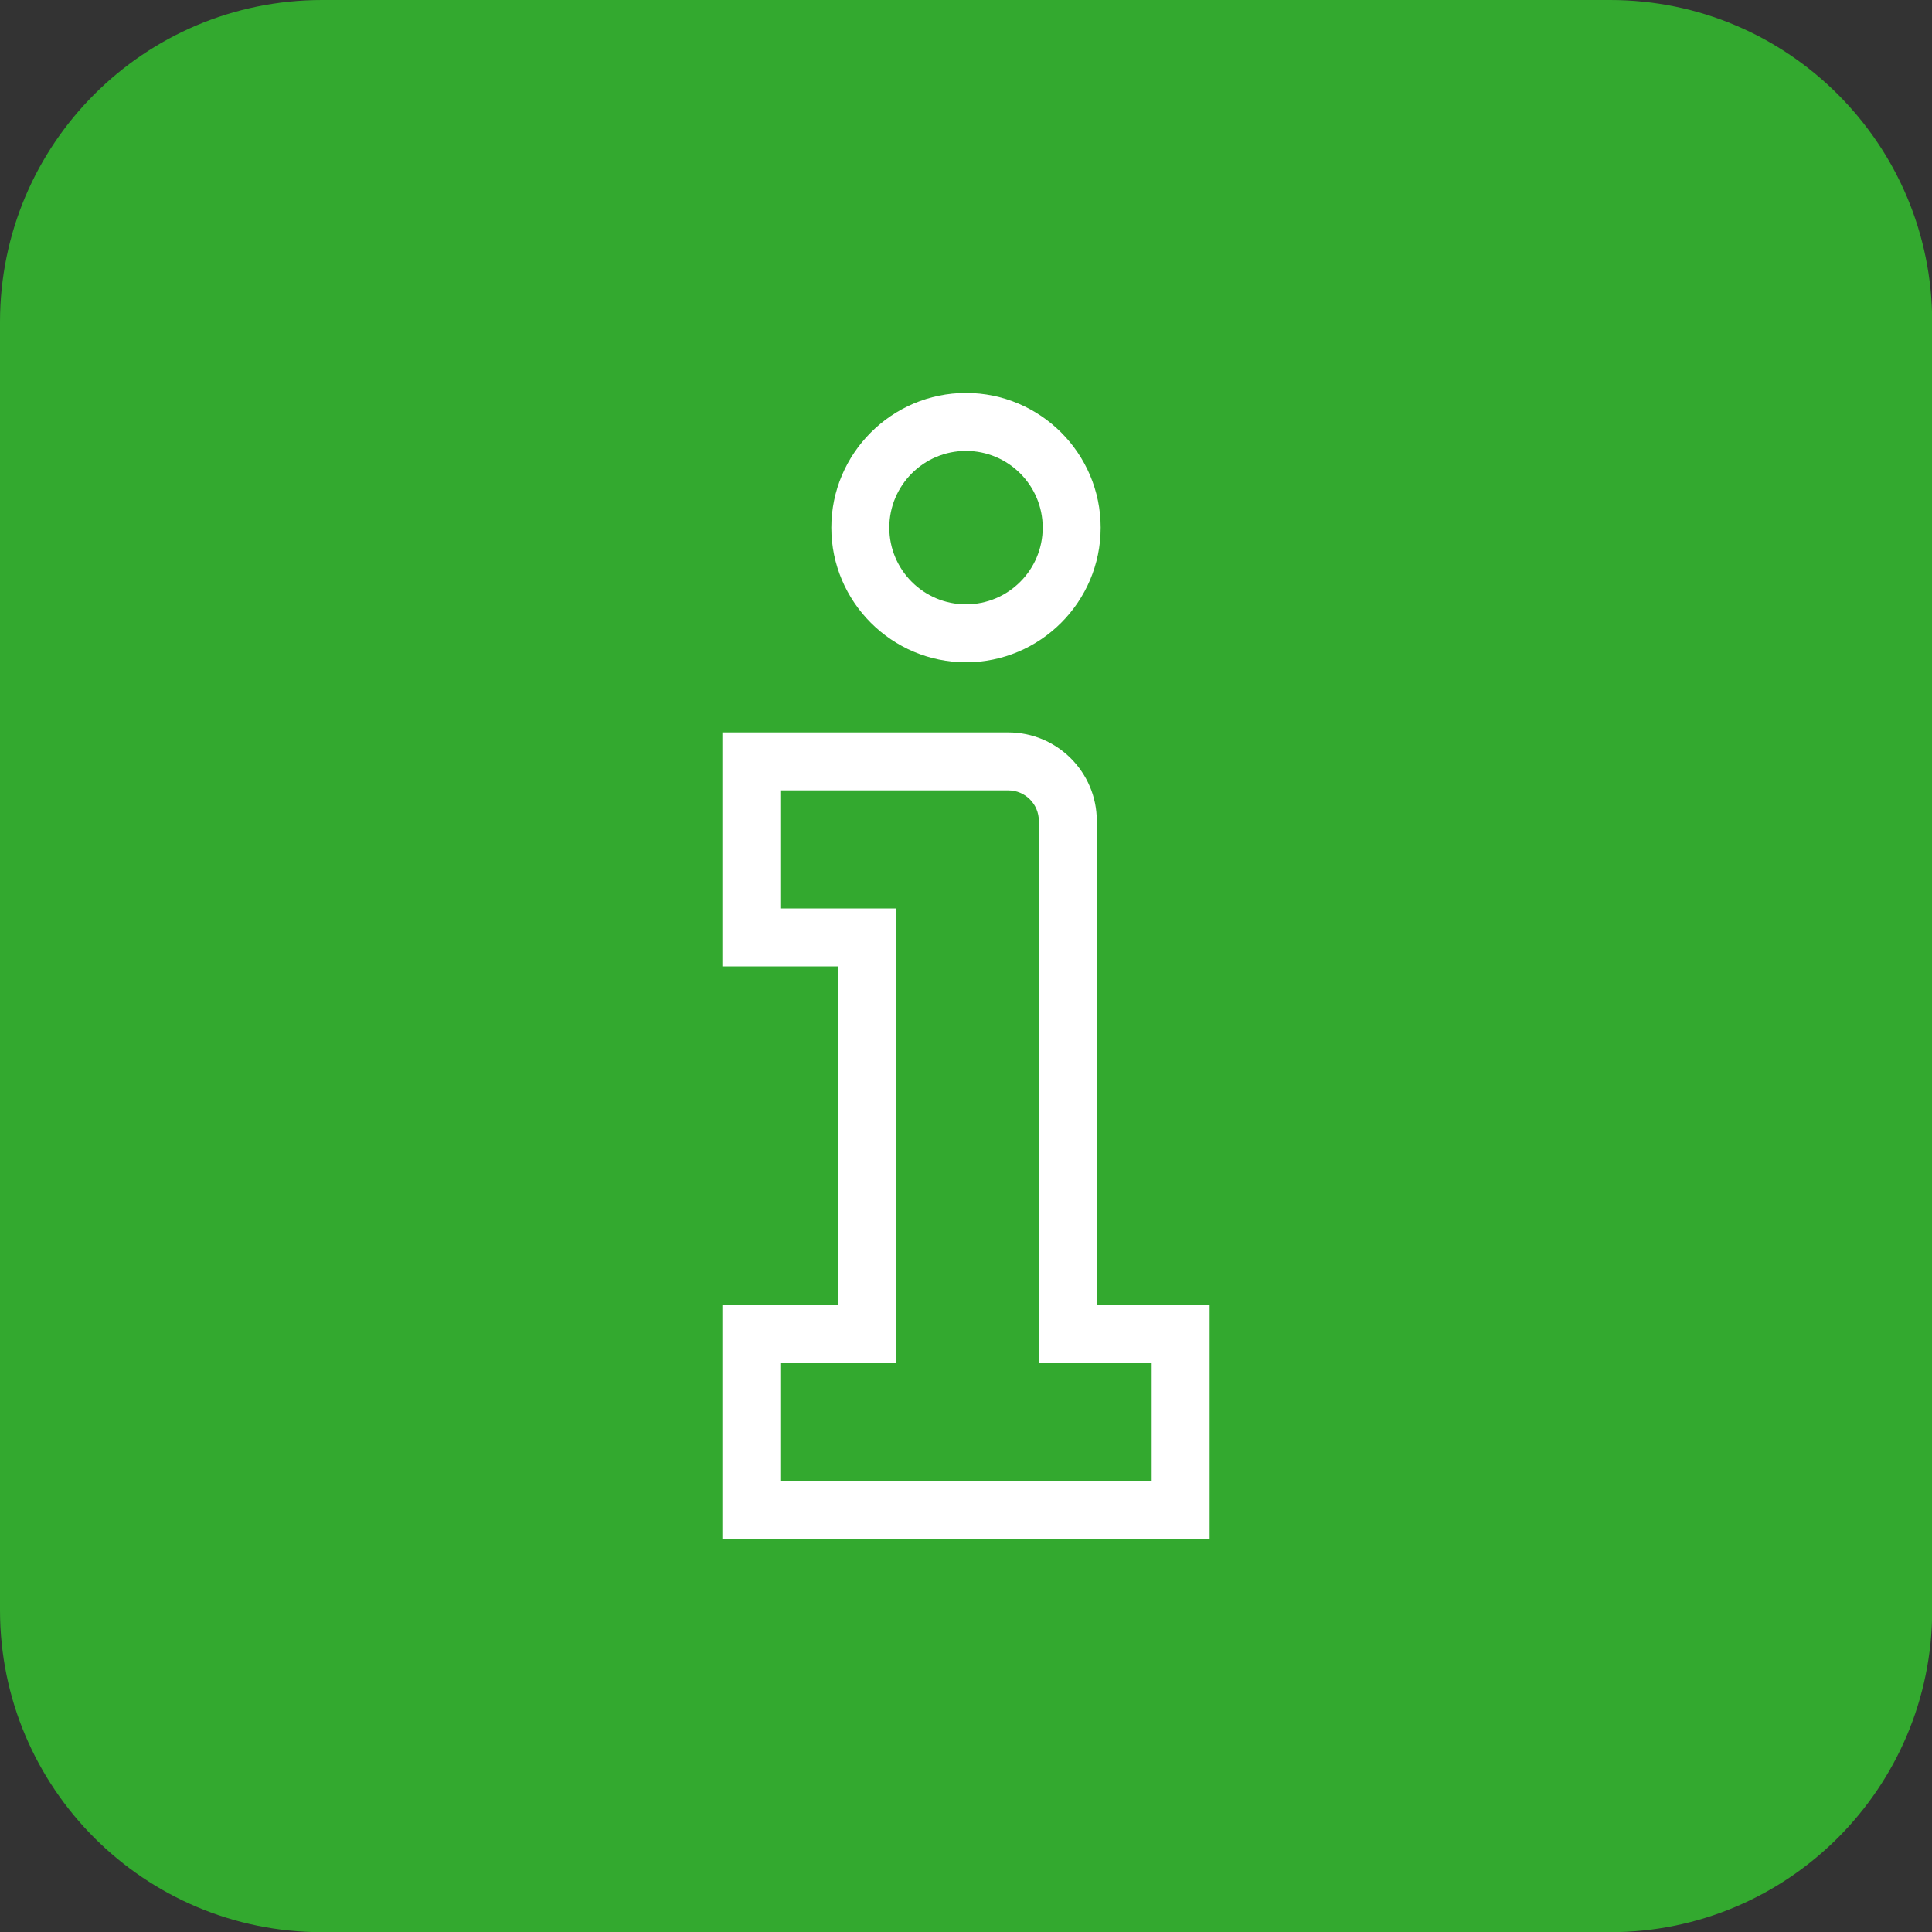 <?xml version="1.0" encoding="UTF-8"?>
<svg id="Kader" xmlns="http://www.w3.org/2000/svg" viewBox="0 0 100 100">
  <rect x="0" y="0" width="100" height="100" fill="#333333" stroke="none"/>
  <defs>
    <style>
      .cls-1 {
        fill: #33a92f;
      }

      .cls-2 {
        fill: #fff;
      }
    </style>
  </defs>
  <path class="cls-1" d="M83.33,0H16.67C7.46,0,0,7.46,0,16.67v66.67c0,9.2,7.46,16.67,16.67,16.67h66.67c9.2,0,16.67-7.46,16.67-16.67V16.67c0-9.2-7.46-16.67-16.67-16.67h0Z"/>
  <g>
    <path class="cls-2" d="M62.61,79.66h-25.22v-12.1h6.01v-17.54h-6.01v-12.11h14.8c2.52,0,4.58,2.05,4.58,4.58v25.07h5.84v12.1ZM40.39,76.66h19.22v-6.1h-5.84v-28.07c0-.87-.71-1.58-1.58-1.58h-11.8v6.11h6.01v23.54h-6.01v6.1Z"/>
    <path class="cls-2" d="M50,34.28c-3.84,0-6.97-3.13-6.97-6.97s3.13-6.97,6.97-6.97,6.97,3.13,6.97,6.97-3.13,6.97-6.97,6.97ZM50,23.34c-2.19,0-3.97,1.78-3.97,3.97s1.78,3.97,3.97,3.97,3.97-1.78,3.97-3.97-1.78-3.97-3.97-3.97Z"/>
  </g>
</svg>